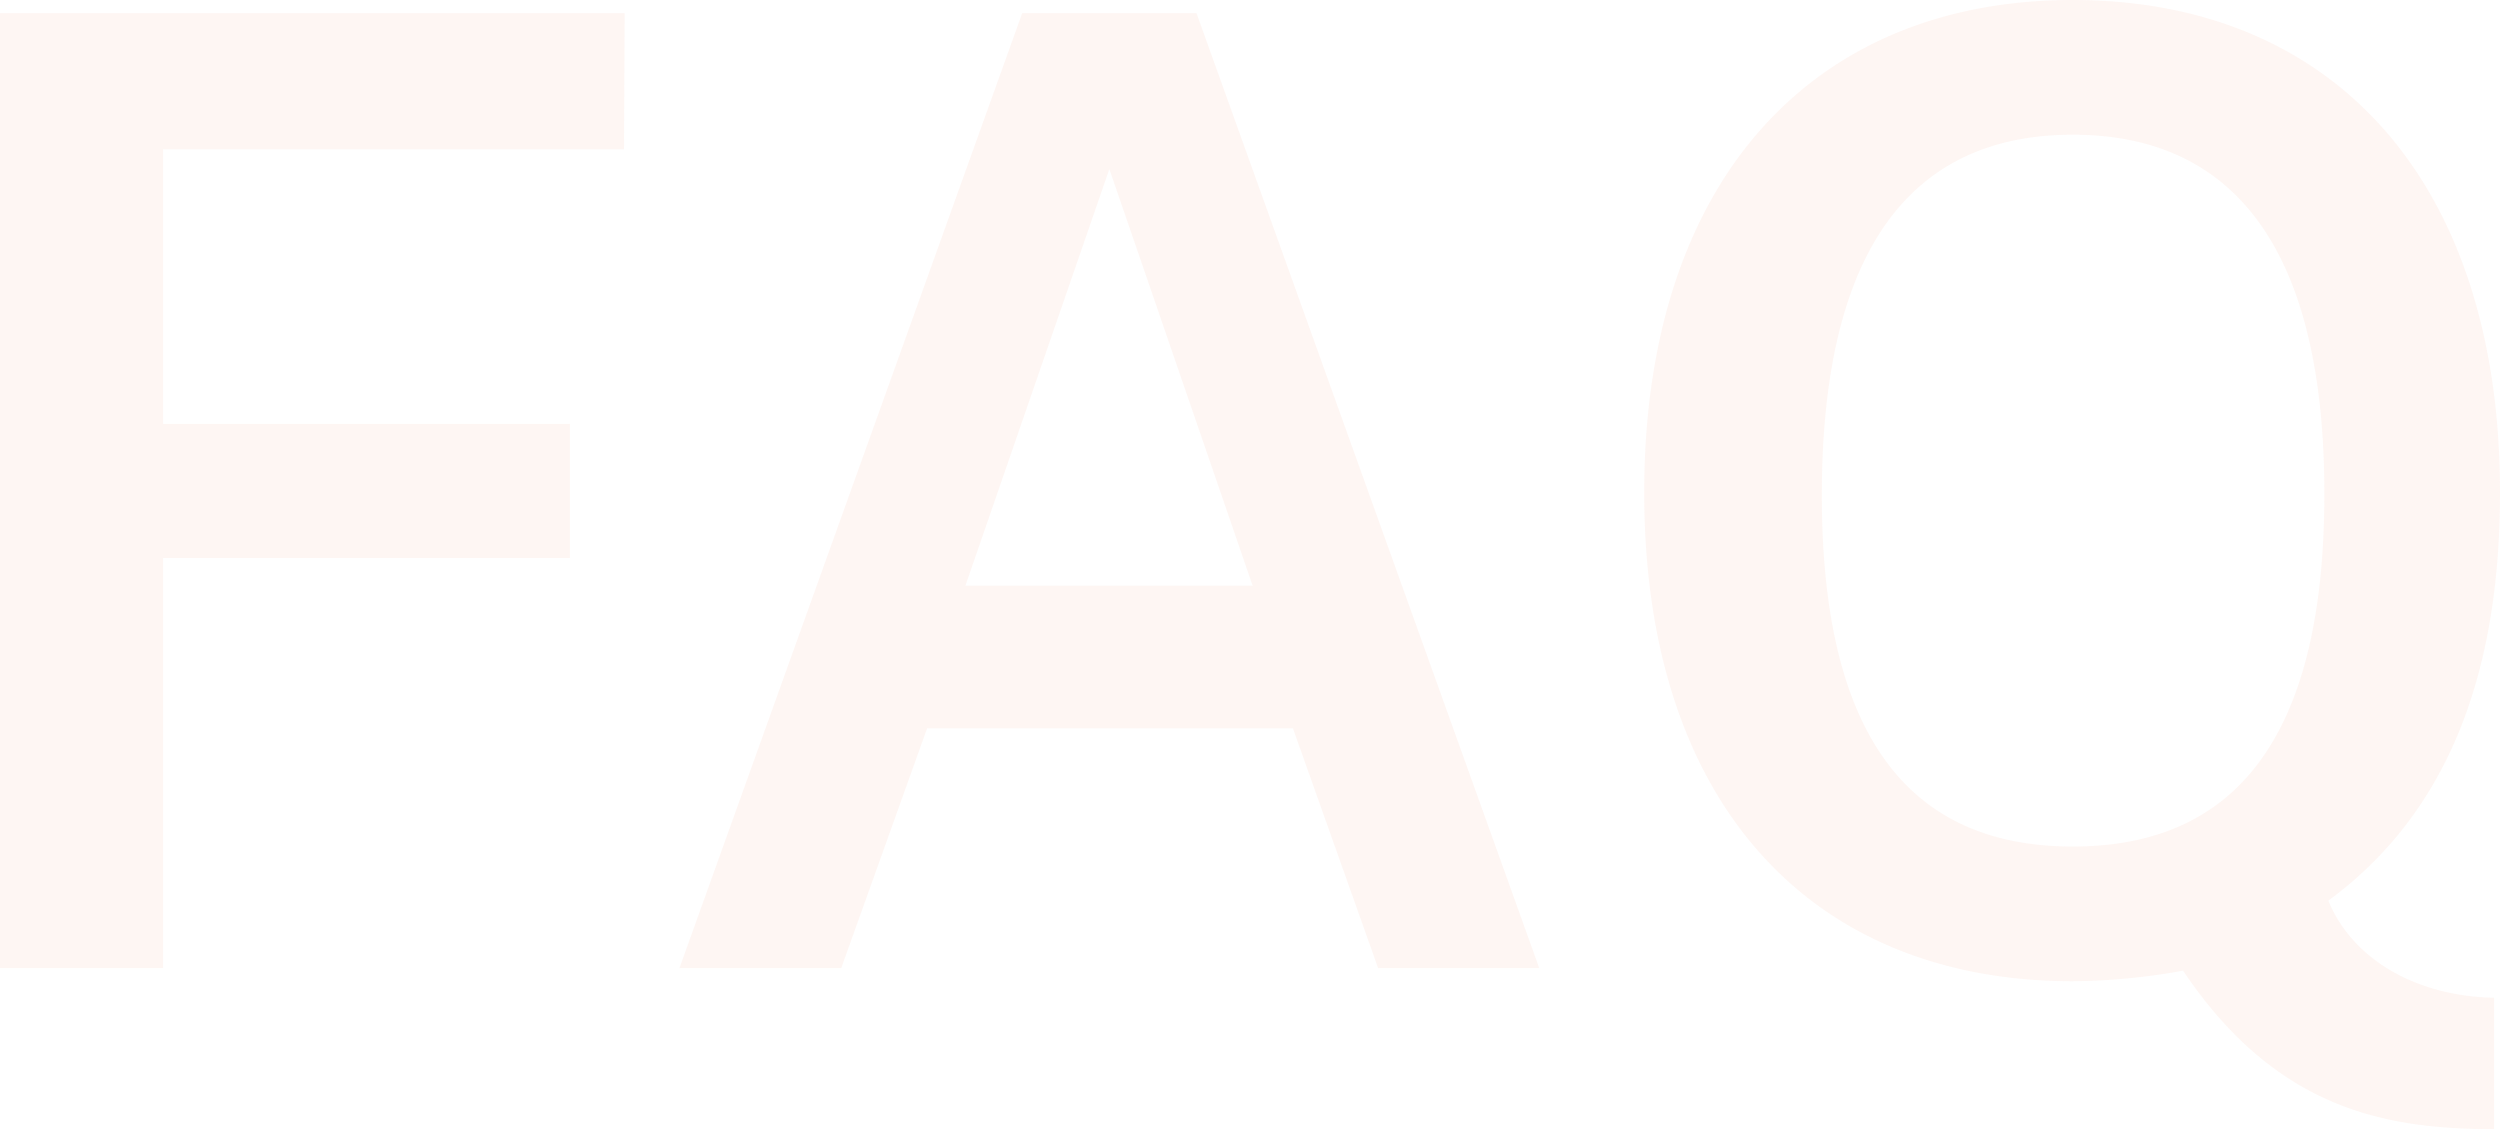 <svg xmlns="http://www.w3.org/2000/svg" width="227.16" height="102.6" viewBox="0 0 227.16 102.6">
  <path id="パス_264" data-name="パス 264" d="M-112.11,0h14.82V-37.26h36.96V-49.44H-97.29V-74.4h41.88l.06-12.36h-56.76Zm61.74,0h14.7l7.8-21.78H5.37L13.11,0H27.75L-3.39-86.76H-19.23Zm25.98-34.74L-11.31-72.6,1.71-34.74Zm138.9,49.38V2.7c-6.66-.12-12.72-3.18-15.06-8.82,10.68-7.86,15.6-20.28,15.6-37.08,0-28.2-15.06-44.76-38.82-44.76S37.29-71.4,37.29-43.2c0,28.26,15.18,44.4,38.94,44.4A58.392,58.392,0,0,0,86.25.24C94.65,12.72,104.43,14.64,114.51,14.64ZM76.23-11.04c-14.46,0-22.8-9.48-22.8-31.92,0-22.56,8.28-32.76,22.8-32.76s22.86,10.2,22.86,32.64C99.09-20.52,90.69-11.04,76.23-11.04Z" transform="translate(112.11 87.96)" fill="#ec7355" opacity="0.07"/>
</svg>
